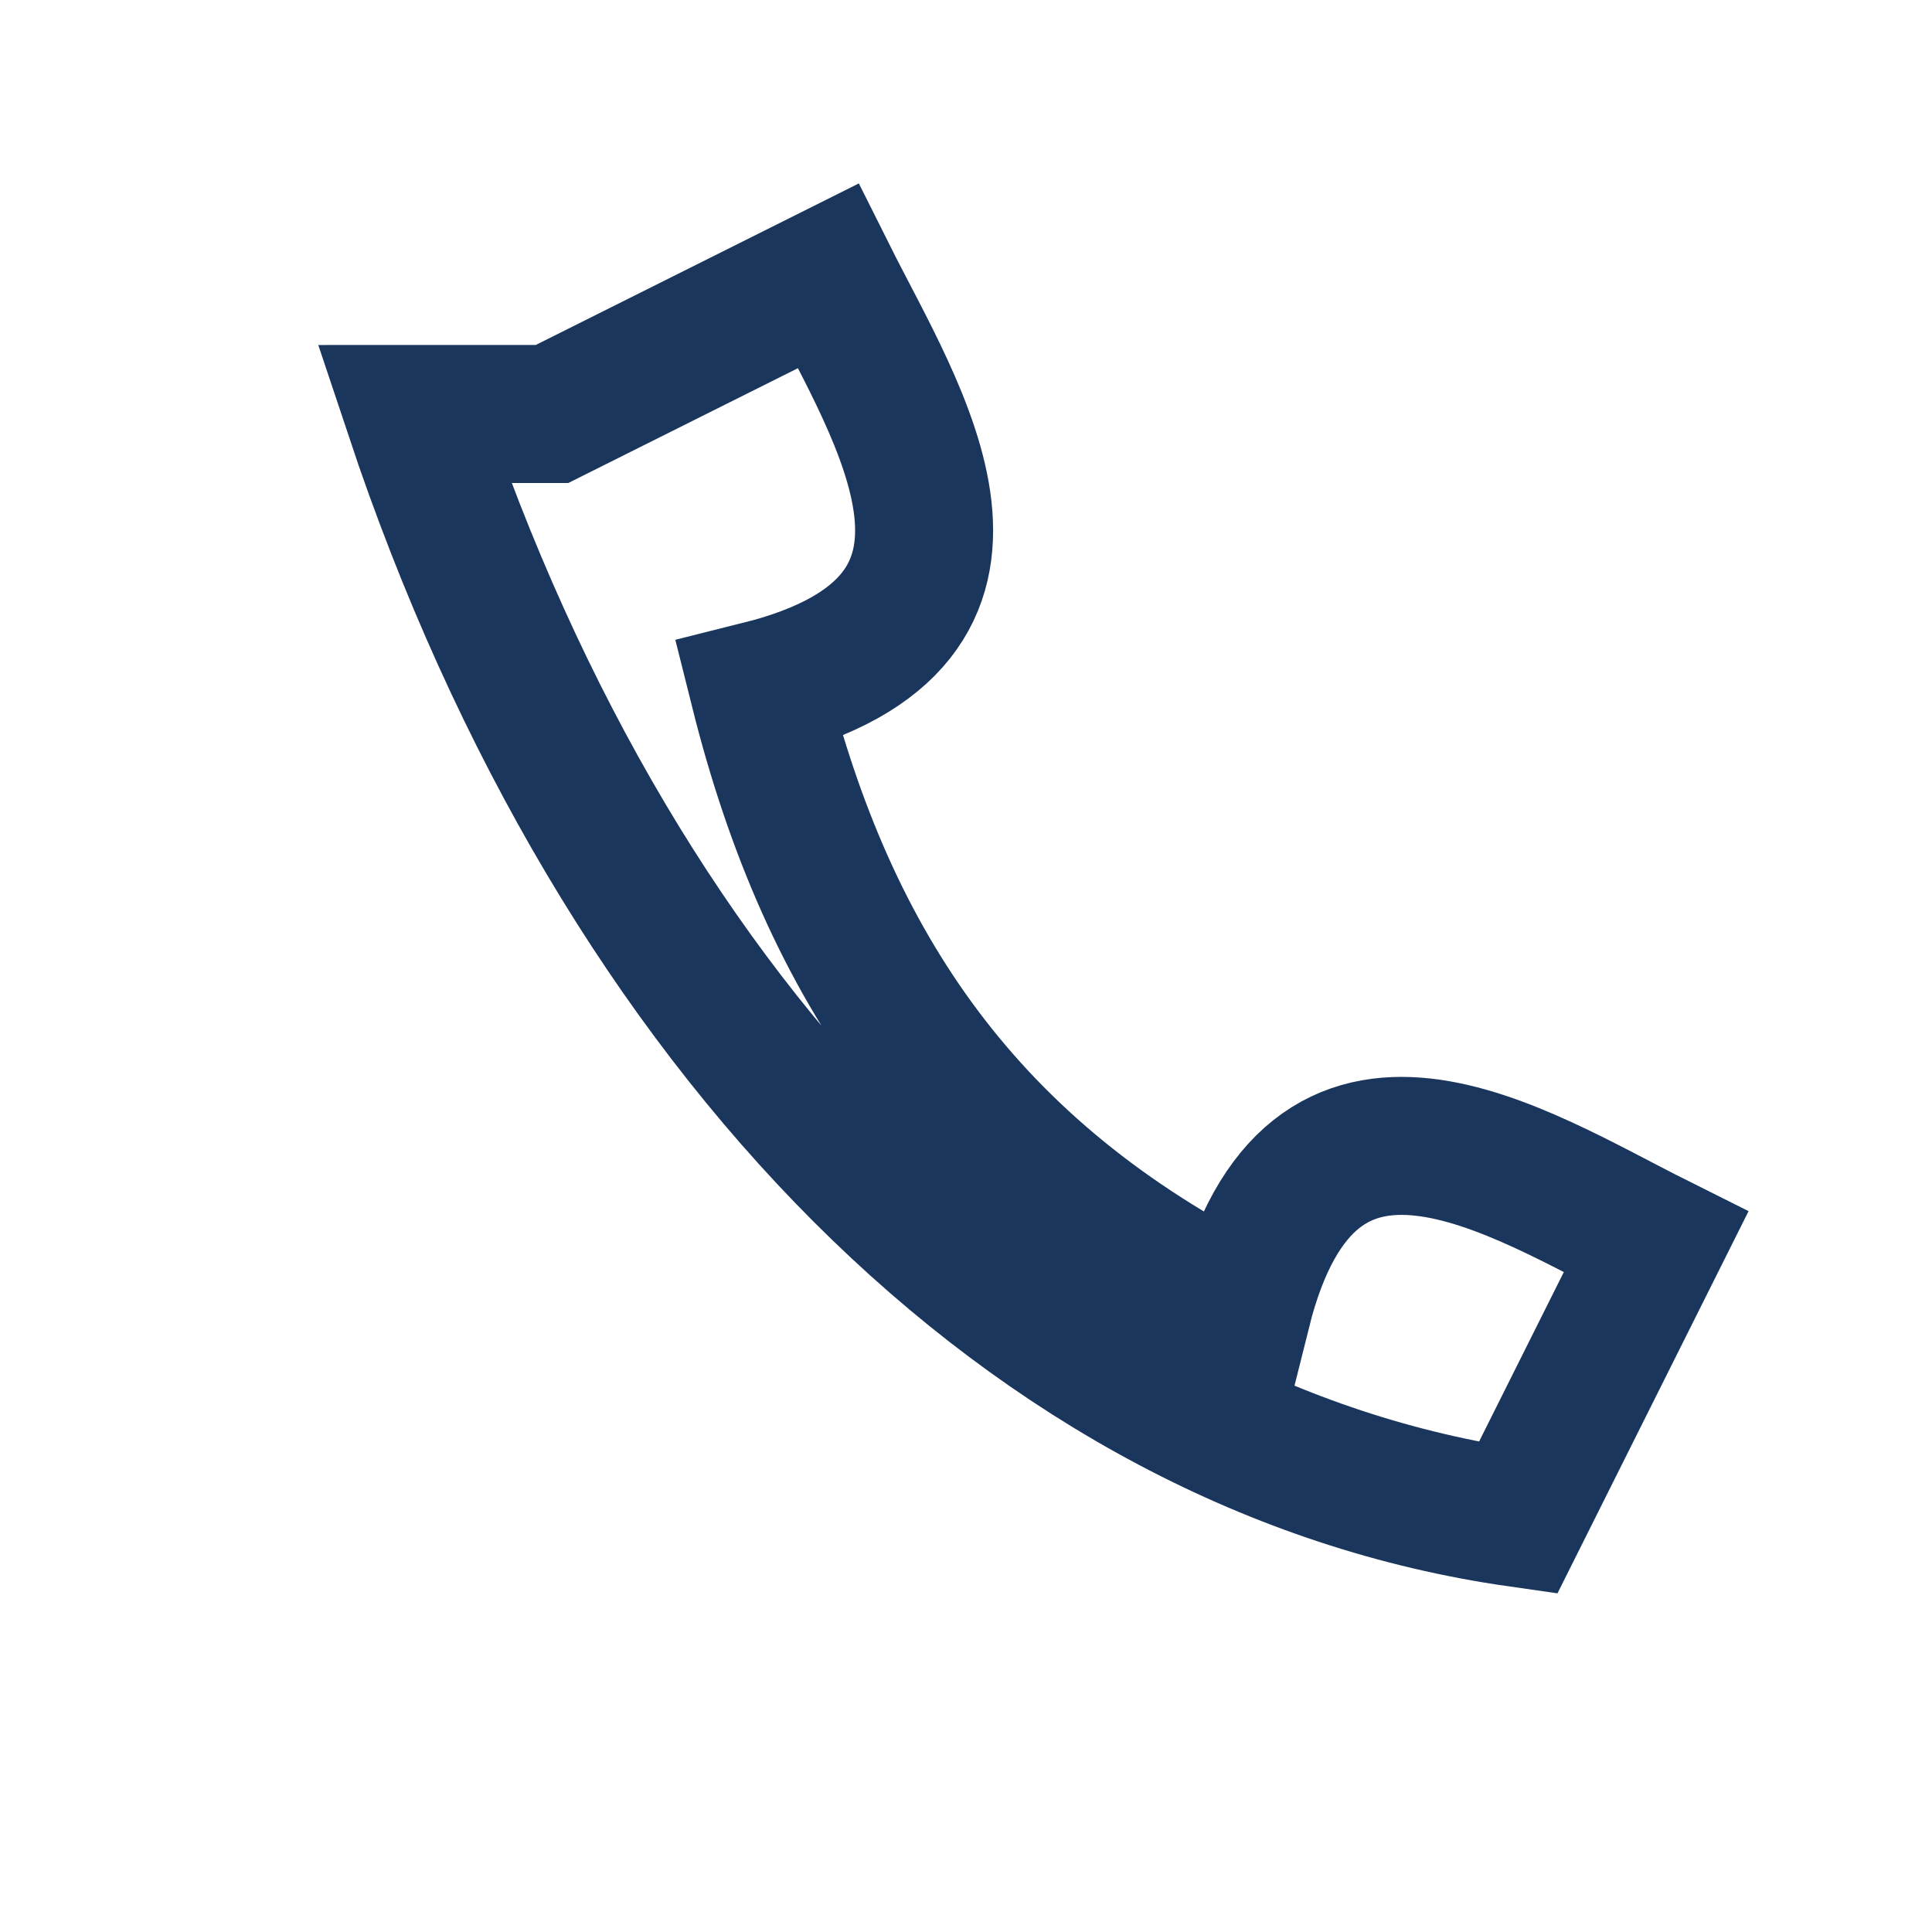 <?xml version="1.0" encoding="UTF-8"?>
<svg xmlns="http://www.w3.org/2000/svg" width="28" height="28" viewBox="0 0 28 28"><path d="M6 6c3 9 9 15 16 16l2-4c-2-1-5-3-6 1-4-2-6-5-7-9 4-1 2-4 1-6l-4 2z" fill="none" stroke="#1B365D" stroke-width="2"/></svg>